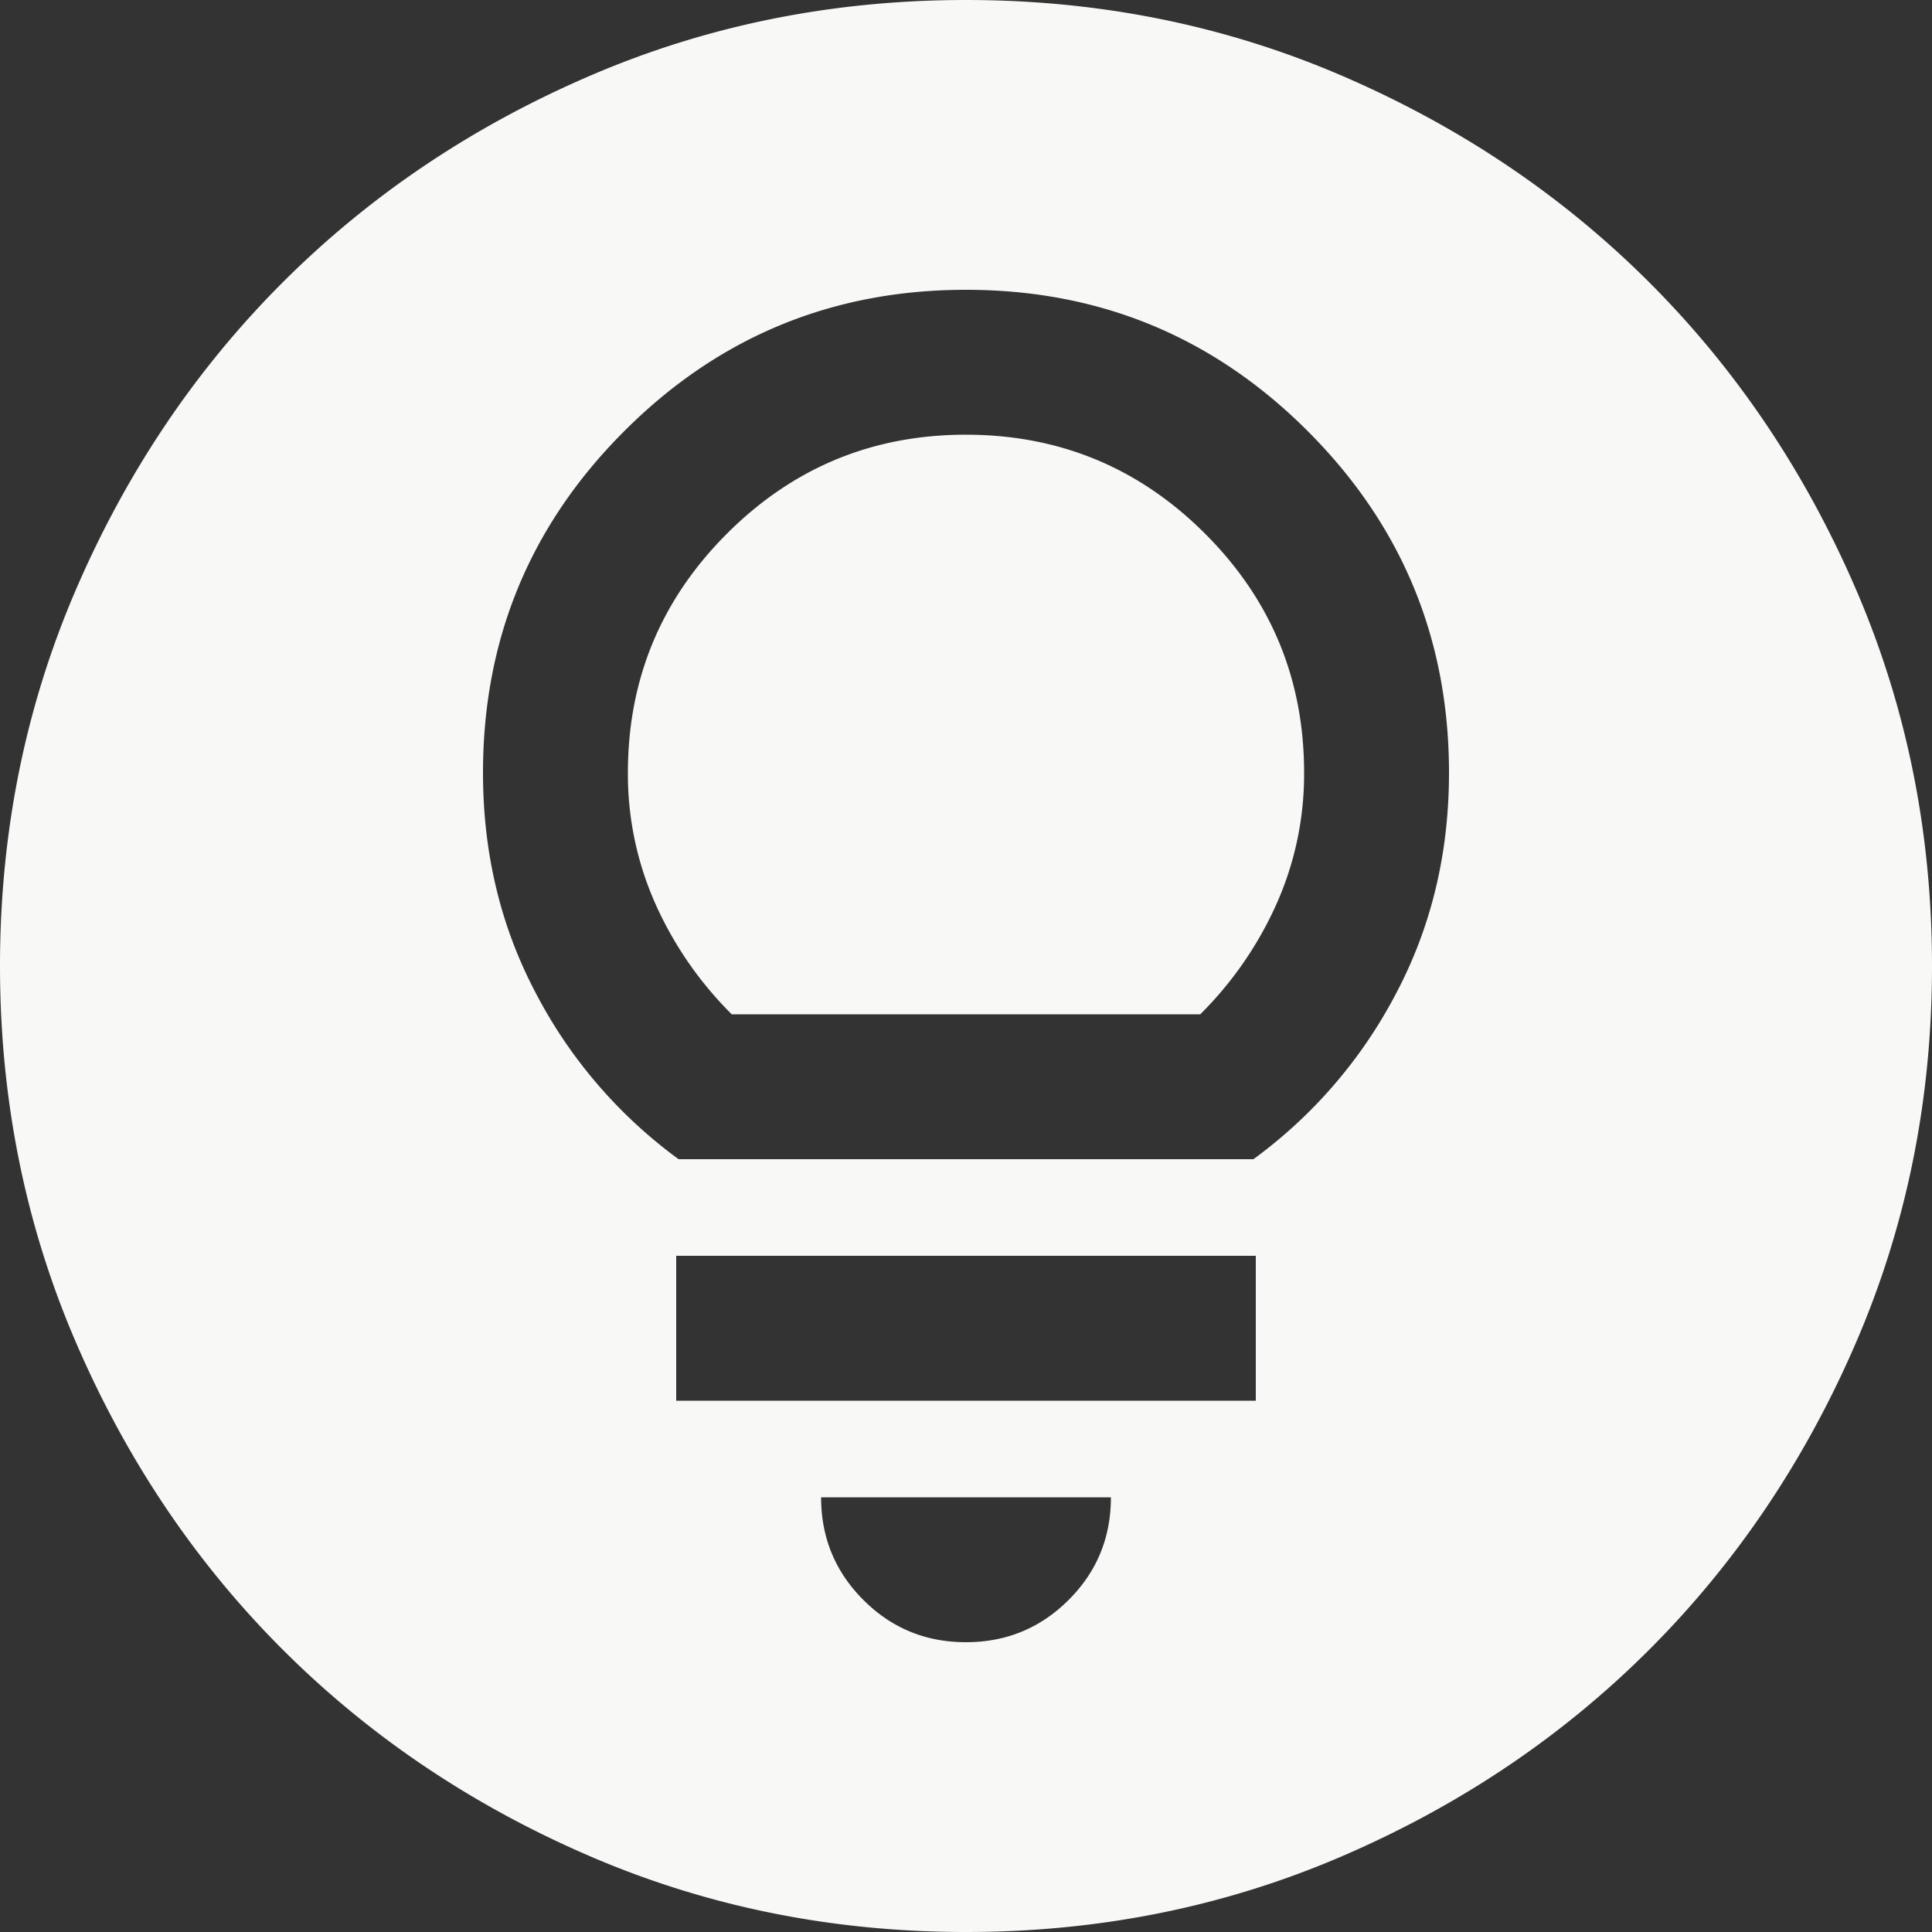 <svg xmlns="http://www.w3.org/2000/svg" width="37" height="37"><rect width="100%" height="100%" fill="#333333" stroke="none"/><path fill="#F8F8F7" fill-rule="nonzero" d="M18.5 37q-3.84 0-7.215-1.457t-5.874-3.954q-2.498-2.498-3.954-5.874Q0 22.339 0 18.5t1.457-7.215 3.954-5.874q2.498-2.498 5.874-3.954Q14.661 0 18.5 0t7.215 1.457 5.874 3.954q2.497 2.498 3.954 5.874T37 18.5q0 3.84-1.457 7.215t-3.954 5.874q-2.498 2.497-5.874 3.954T18.5 37m0-5.55q1.155 0 1.966-.81.81-.808.809-1.965h-5.55q0 1.156.81 1.966.809.81 1.965.809m-5.55-4.625h11.1V24.05h-11.1zm.046-4.625h11.008a9.2 9.2 0 0 0 2.729-3.168q1.017-1.92 1.017-4.232 0-3.839-2.706-6.544Q22.34 5.55 18.5 5.55t-6.544 2.706Q9.25 10.96 9.25 14.8q0 2.313 1.018 4.232a9.2 9.2 0 0 0 2.728 3.168m1.018-2.775a7 7 0 0 1-1.457-2.104 6.1 6.1 0 0 1-.532-2.521q0-2.682 1.896-4.579T18.5 8.325t4.579 1.896 1.896 4.579a6.1 6.1 0 0 1-.532 2.52 7 7 0 0 1-1.457 2.105z"/></svg>